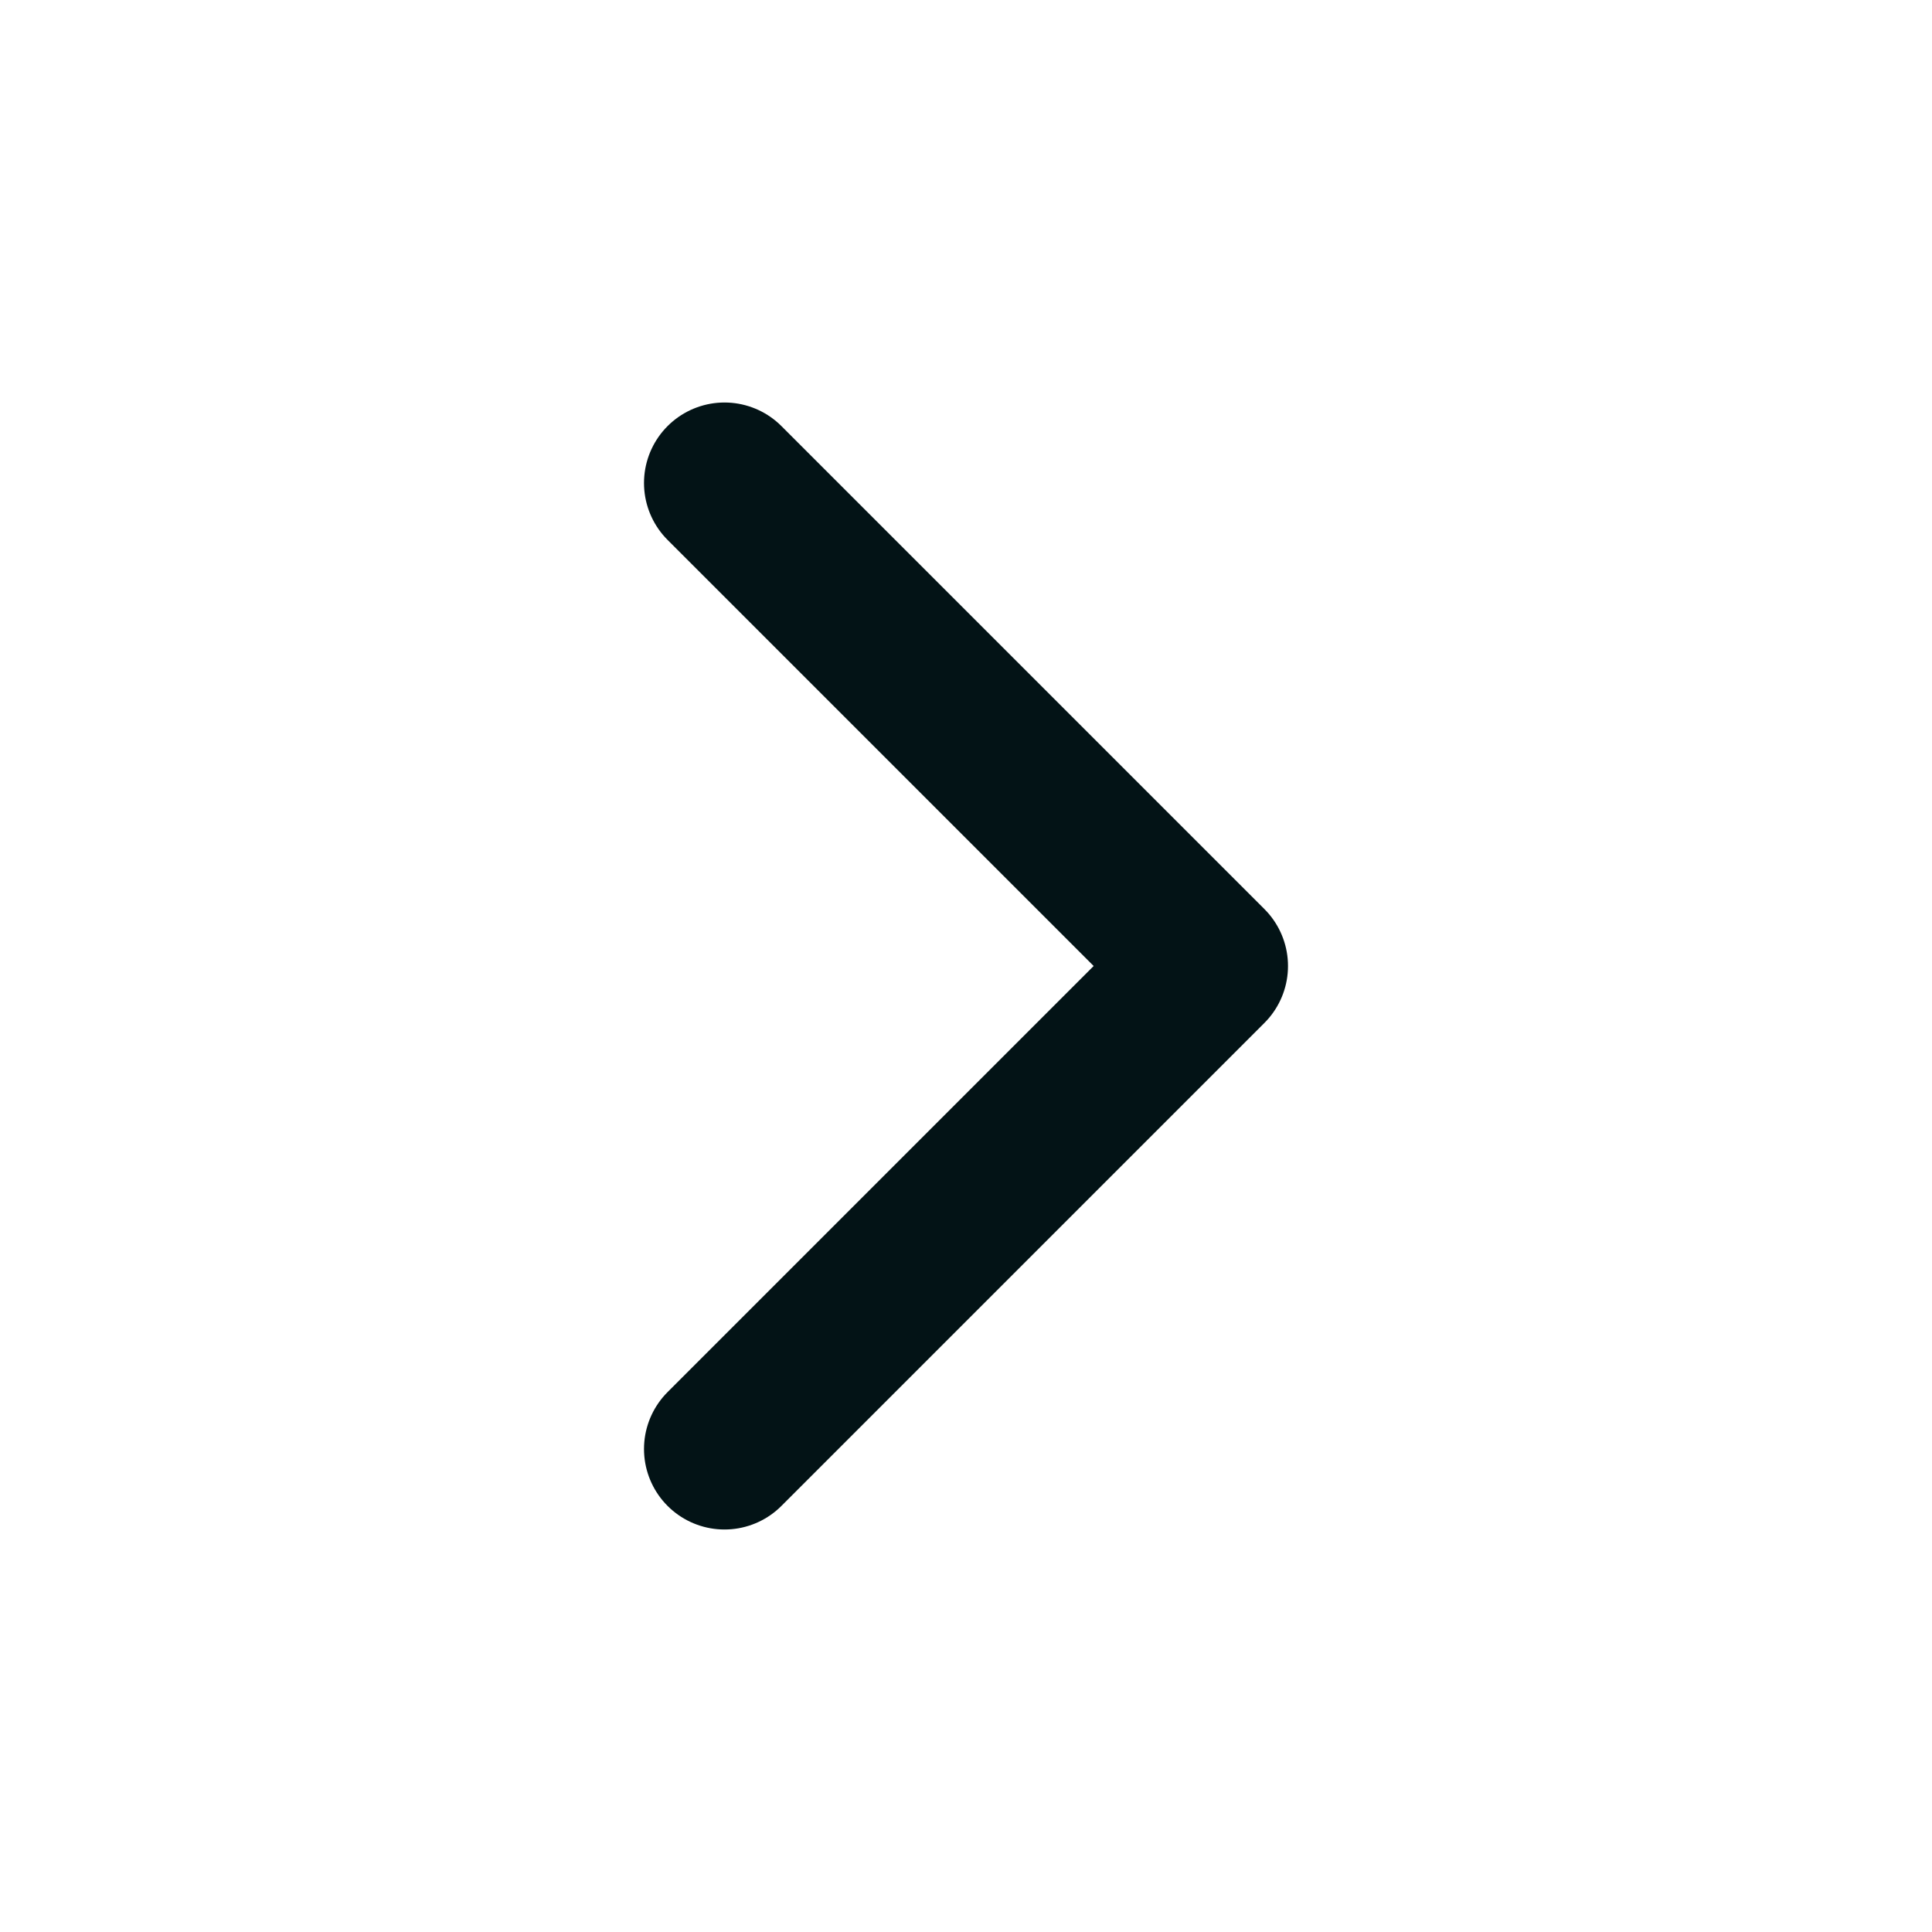 <svg width="24" height="24" viewBox="0 0 24 24" fill="none" xmlns="http://www.w3.org/2000/svg">
<path d="M9 18L15 12L9 6" stroke="#031316" stroke-width="2" stroke-linecap="round" stroke-linejoin="round"/>
</svg>
